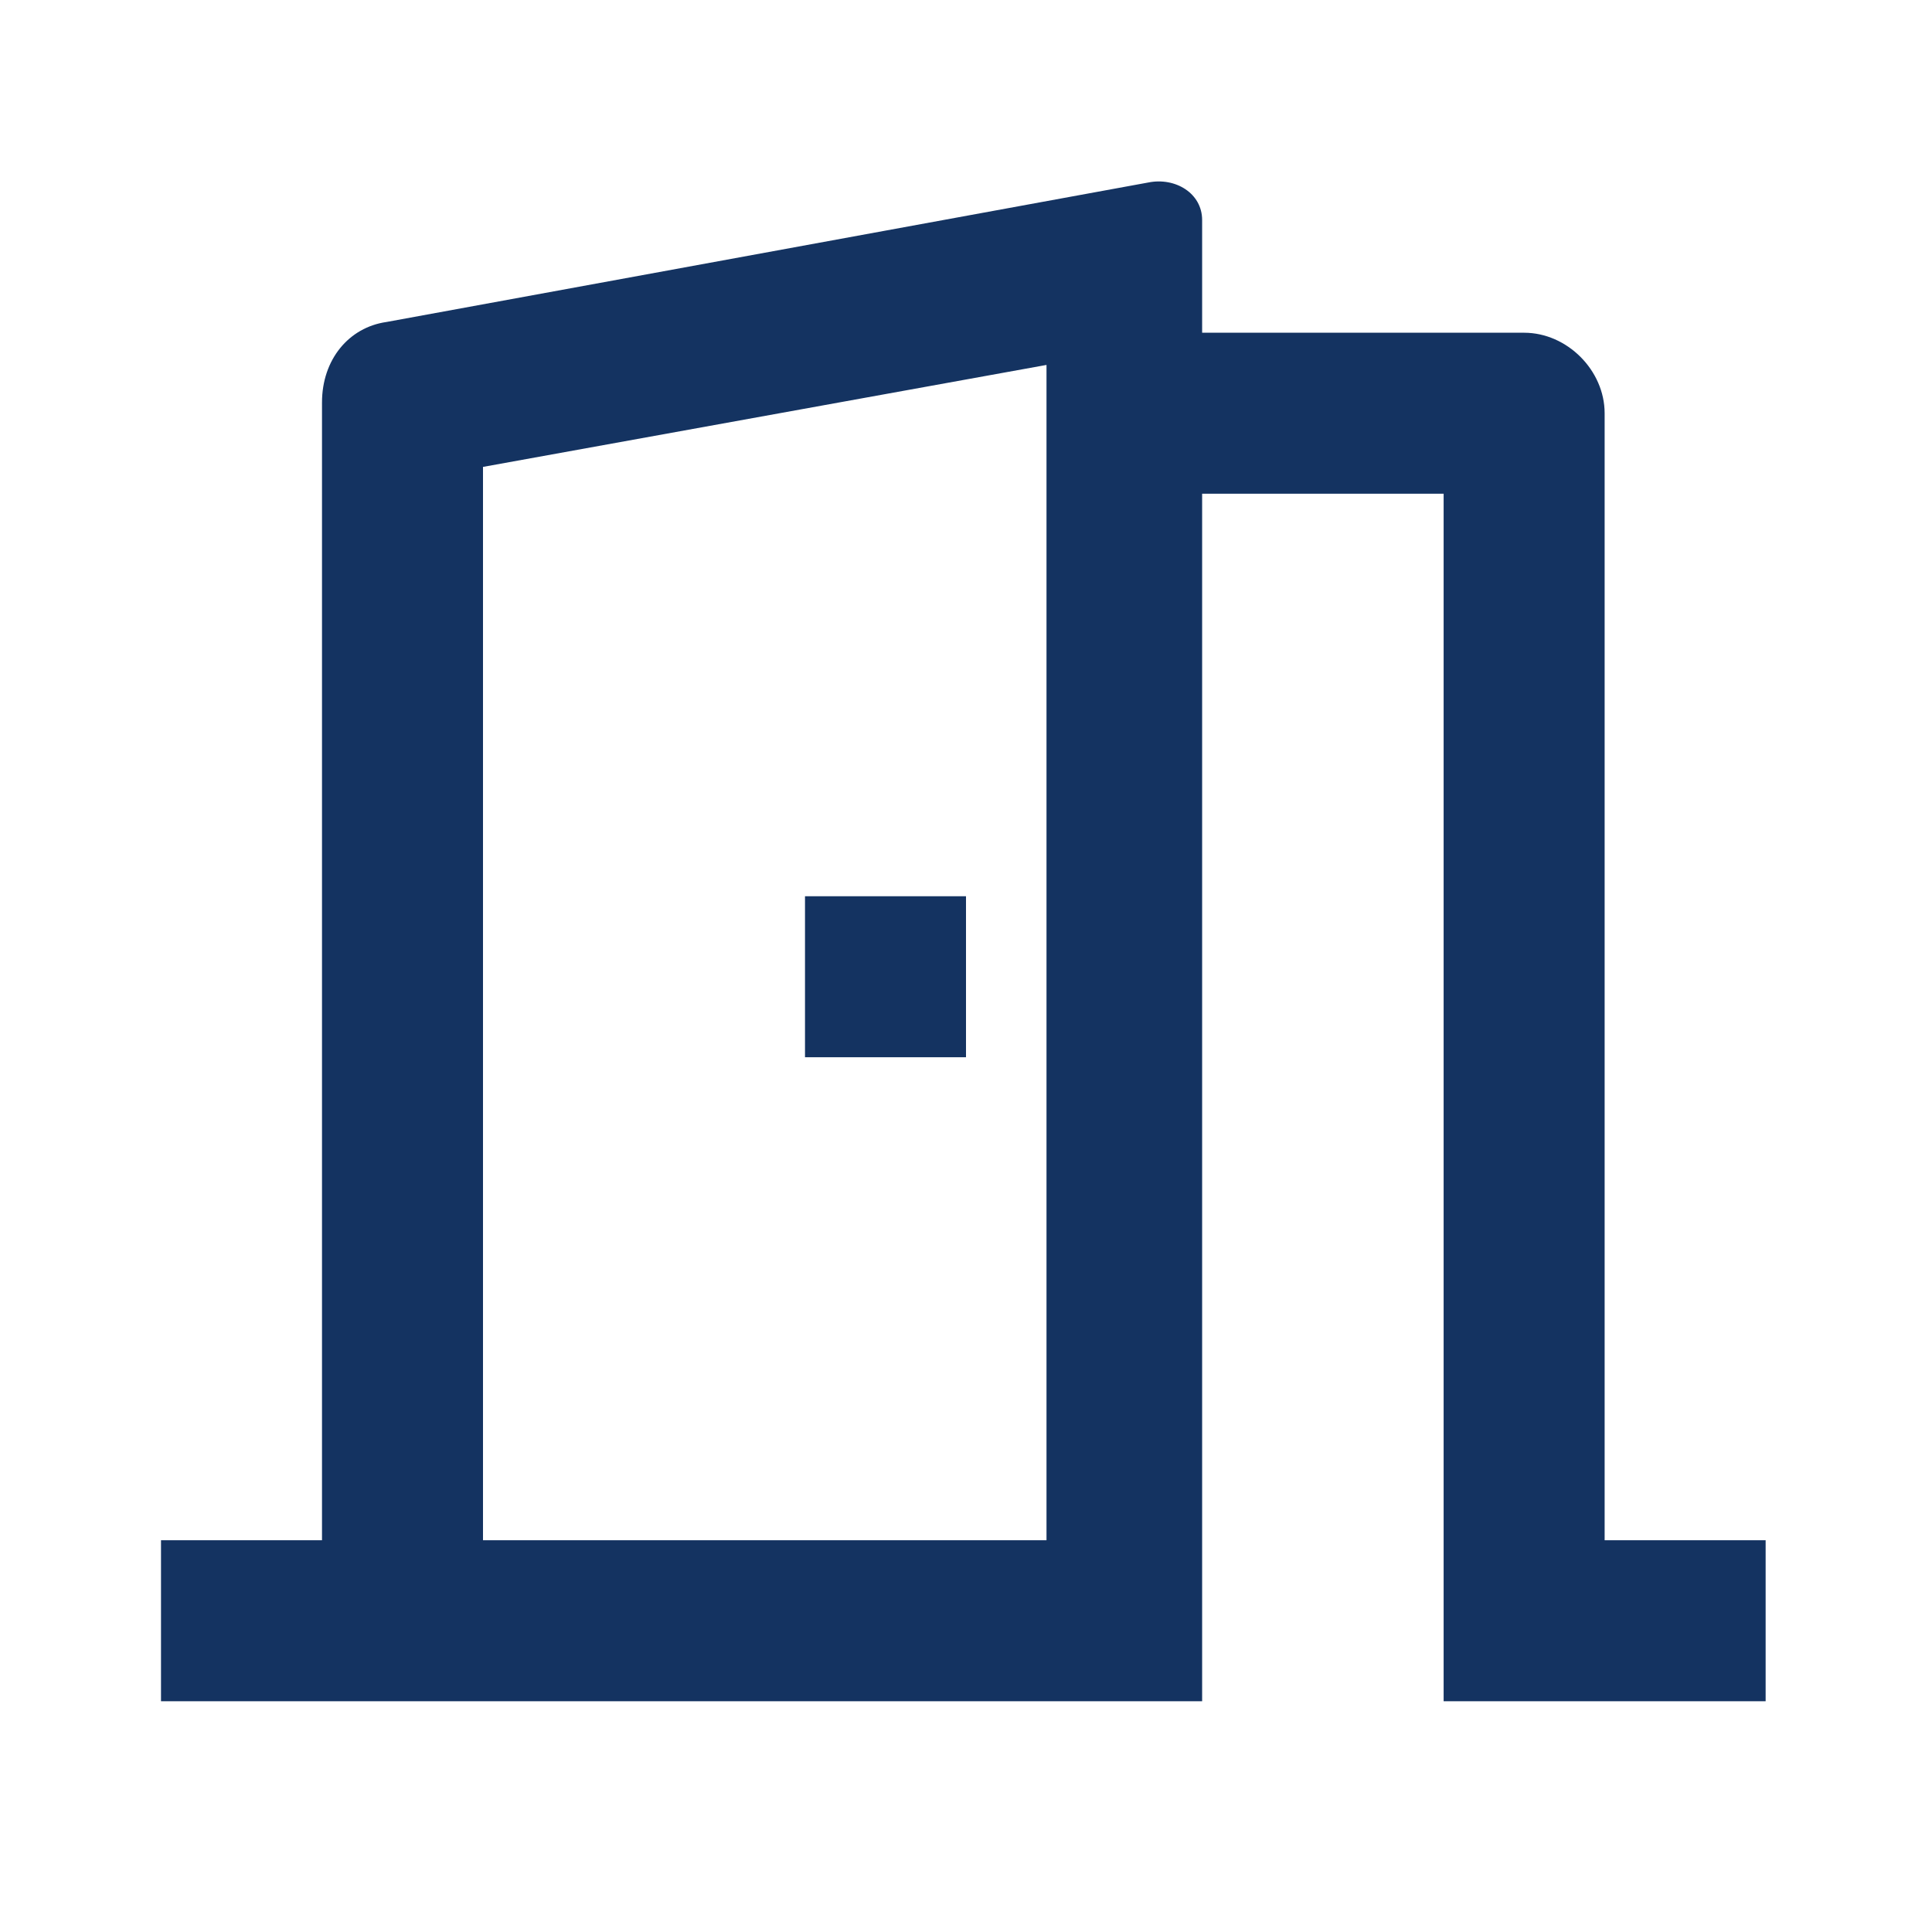 <?xml version="1.0" encoding="utf-8"?>
<!-- Generator: Adobe Illustrator 26.2.1, SVG Export Plug-In . SVG Version: 6.00 Build 0)  -->
<svg version="1.1" id="Layer_1" xmlns="http://www.w3.org/2000/svg" xmlns:xlink="http://www.w3.org/1999/xlink" x="0px" y="0px"
	 viewBox="0 0 36 36" style="enable-background:new 0 0 36 36;" xml:space="preserve">
<style type="text/css">
	.st0{fill:#143361;}
</style>
<path class="st0" d="M3,31.7v-3h3V7.5C6,6.7,6.5,6.1,7.2,6l14.2-2.6c0.5-0.1,1,0.2,1,0.7c0,0.1,0,0.1,0,0.2v1.9l6,0
	c0.8,0,1.5,0.7,1.5,1.5v21h3v3h-6V9.2h-4.5v22.5H3z M19.5,6.8L9,8.7v20h10.5V6.8z M18,16.7v3h-3v-3H18z"/>
</svg>
